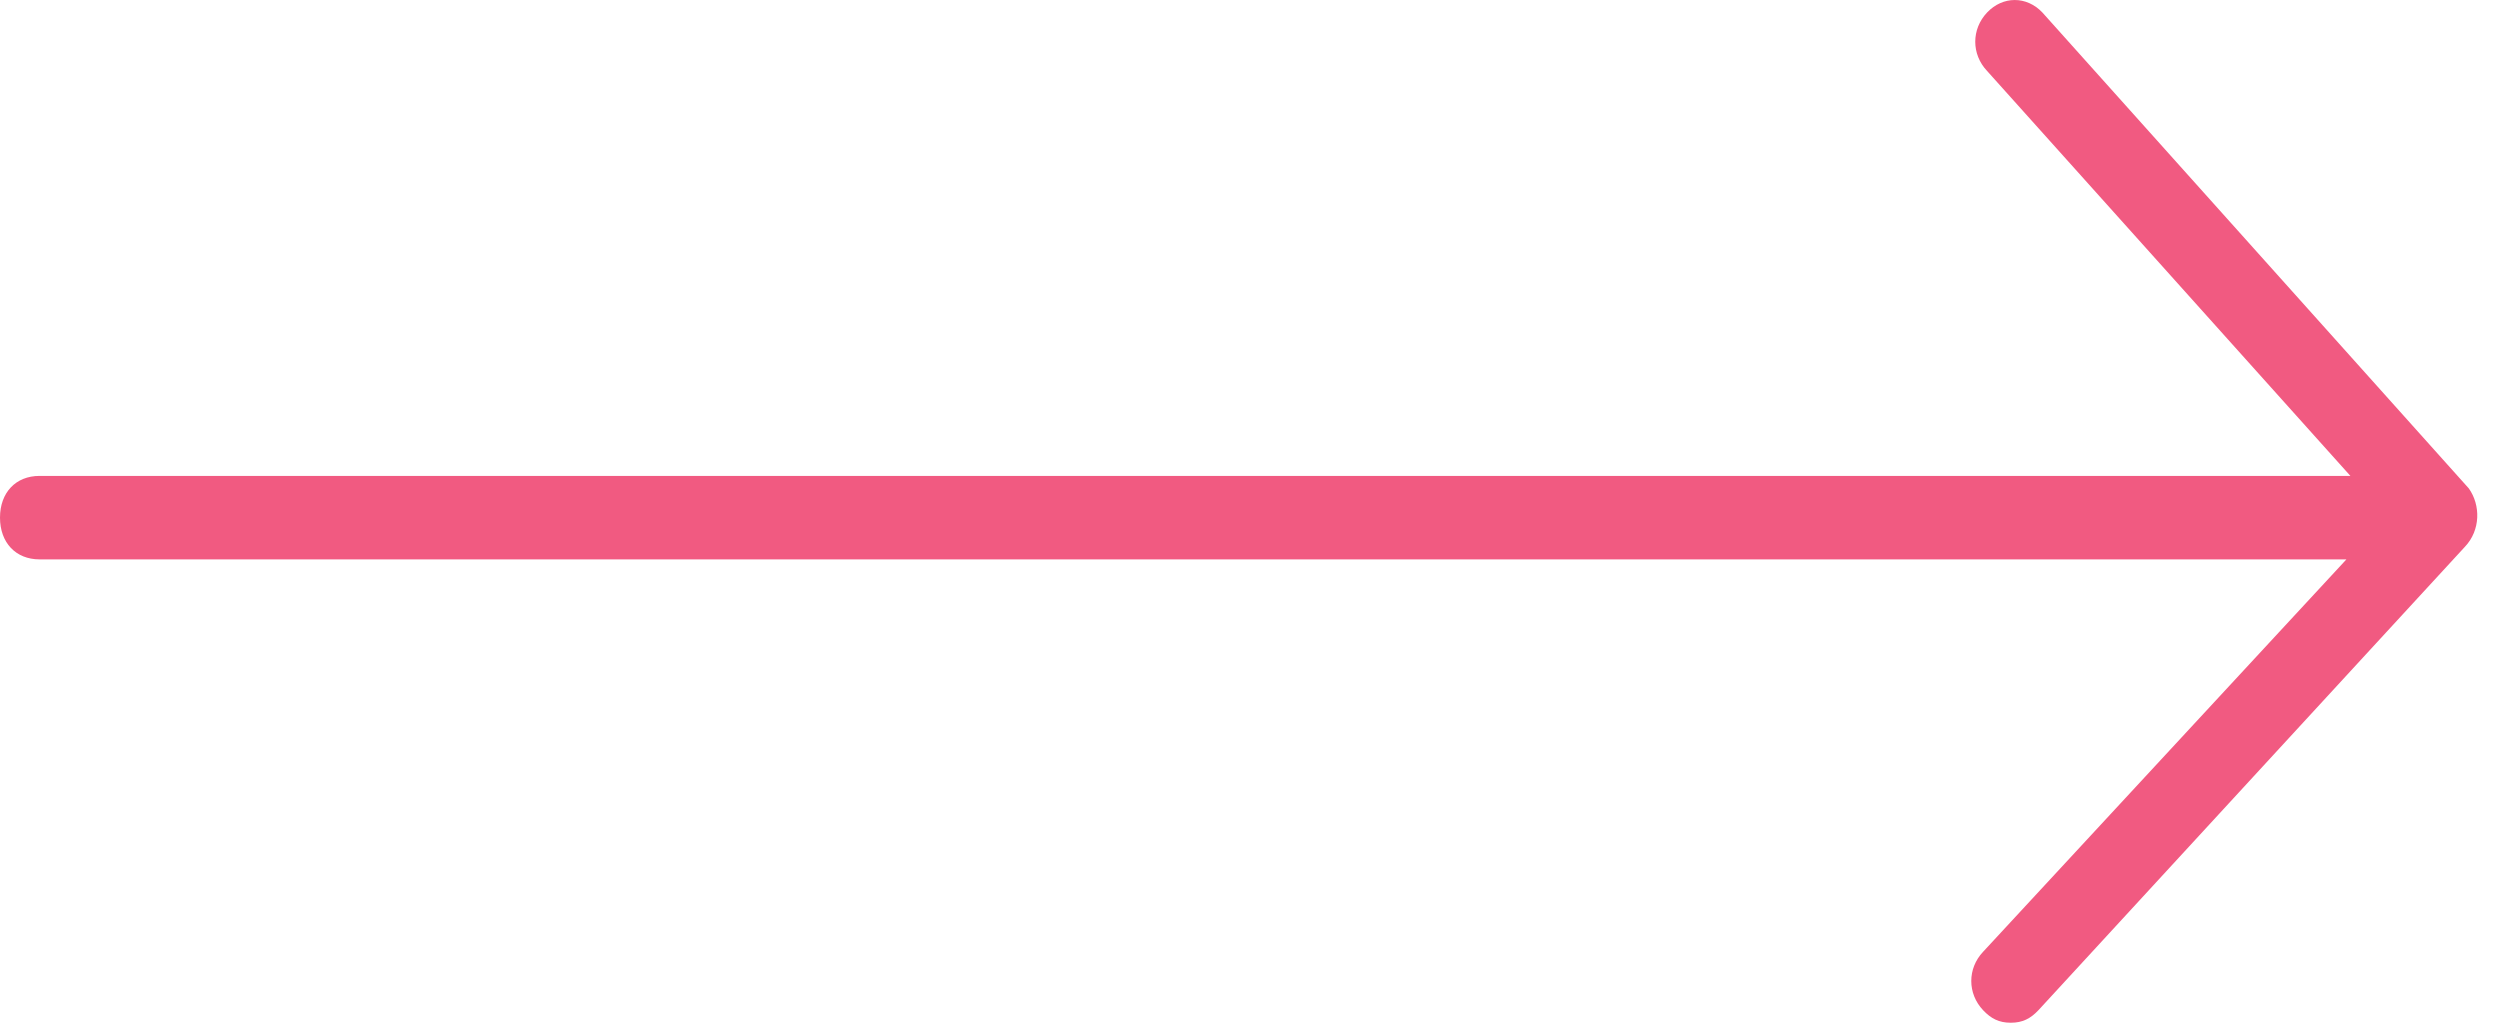 <svg width="44" height="18" viewBox="0 0 44 18" fill="none" xmlns="http://www.w3.org/2000/svg">
<path d="M43.451 8.596L35.946 0.22C35.668 -0.073 35.251 -0.073 34.973 0.22C34.695 0.514 34.695 0.955 34.973 1.249L41.367 8.376H0.695C0.278 8.376 0 8.669 0 9.11C0 9.551 0.278 9.845 0.695 9.845H41.297L34.903 16.751C34.625 17.045 34.625 17.486 34.903 17.78C35.042 17.927 35.181 18 35.39 18C35.598 18 35.737 17.927 35.876 17.78L43.382 9.624C43.66 9.331 43.66 8.89 43.451 8.596Z" fill="#F15A81"/>
</svg>
